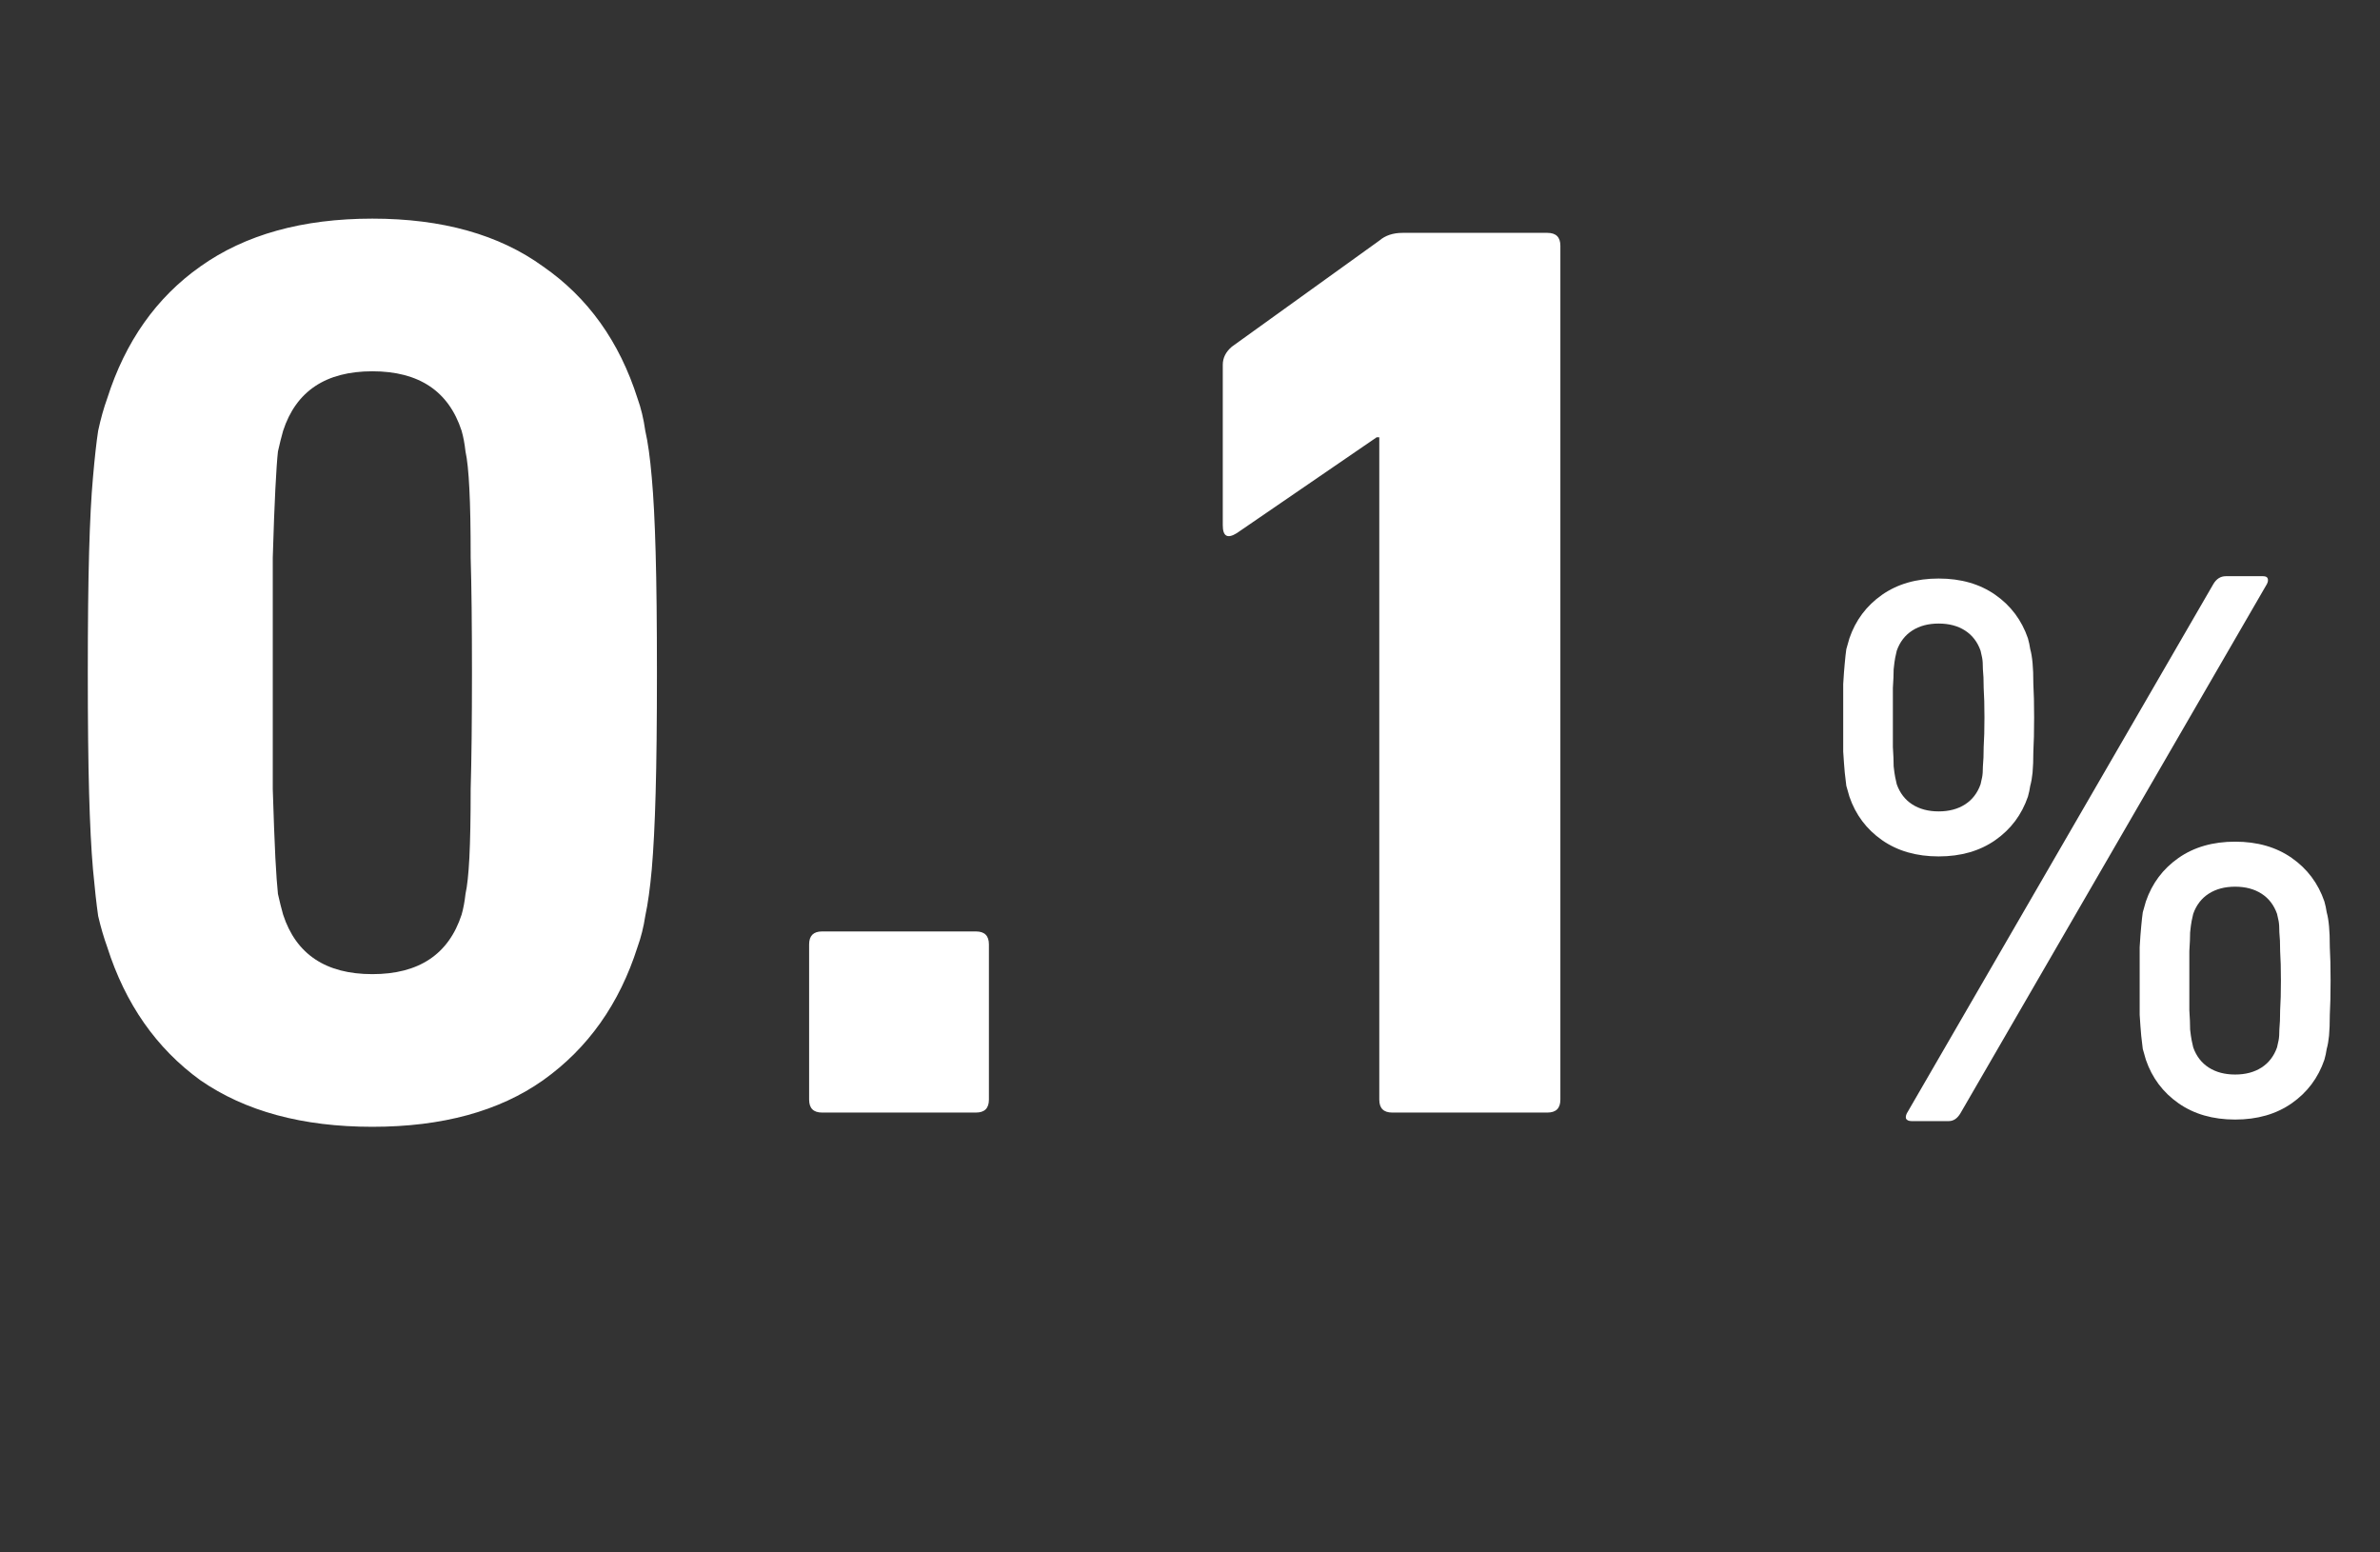 <svg width="92" height="60" viewBox="0 0 92 60" fill="none" xmlns="http://www.w3.org/2000/svg">
<rect x="0" y="0" width="92" height="60" fill="#333333" stroke="none"/>
<path d="M10.944 35.35C11.444 36.883 12.594 37.65 14.394 37.65C16.194 37.65 17.344 36.883 17.844 35.35C17.911 35.117 17.961 34.85 17.994 34.55C18.061 34.25 18.111 33.783 18.144 33.15C18.177 32.483 18.194 31.6 18.194 30.5C18.227 29.367 18.244 27.867 18.244 26C18.244 24.133 18.227 22.65 18.194 21.55C18.194 20.417 18.177 19.533 18.144 18.9C18.111 18.233 18.061 17.75 17.994 17.45C17.961 17.15 17.911 16.883 17.844 16.65C17.344 15.117 16.194 14.35 14.394 14.35C12.594 14.35 11.444 15.117 10.944 16.65C10.877 16.883 10.811 17.15 10.744 17.45C10.711 17.75 10.678 18.233 10.644 18.9C10.611 19.533 10.578 20.417 10.544 21.55C10.544 22.65 10.544 24.133 10.544 26C10.544 27.867 10.544 29.367 10.544 30.5C10.578 31.6 10.611 32.483 10.644 33.15C10.678 33.783 10.711 34.25 10.744 34.55C10.811 34.85 10.877 35.117 10.944 35.35ZM4.144 36.6C4.011 36.233 3.894 35.833 3.794 35.4C3.727 34.933 3.661 34.333 3.594 33.6C3.527 32.833 3.477 31.85 3.444 30.65C3.411 29.45 3.394 27.9 3.394 26C3.394 24.1 3.411 22.55 3.444 21.35C3.477 20.15 3.527 19.183 3.594 18.45C3.661 17.683 3.727 17.083 3.794 16.65C3.894 16.183 4.011 15.767 4.144 15.4C4.844 13.2 6.044 11.5 7.744 10.3C9.477 9.067 11.694 8.45 14.394 8.45C17.094 8.45 19.294 9.067 20.994 10.3C22.727 11.5 23.944 13.2 24.644 15.4C24.777 15.767 24.878 16.183 24.944 16.65C25.044 17.083 25.128 17.683 25.194 18.45C25.261 19.183 25.311 20.15 25.344 21.35C25.378 22.55 25.394 24.1 25.394 26C25.394 27.9 25.378 29.45 25.344 30.65C25.311 31.85 25.261 32.833 25.194 33.6C25.128 34.333 25.044 34.933 24.944 35.4C24.878 35.833 24.777 36.233 24.644 36.6C23.944 38.8 22.727 40.517 20.994 41.75C19.294 42.95 17.094 43.55 14.394 43.55C11.694 43.55 9.477 42.95 7.744 41.75C6.044 40.517 4.844 38.8 4.144 36.6ZM31.277 36.5C31.277 36.167 31.444 36 31.777 36H37.727C38.061 36 38.227 36.167 38.227 36.5V42.5C38.227 42.833 38.061 43 37.727 43H31.777C31.444 43 31.277 42.833 31.277 42.5V36.5ZM53.317 16.9H53.217L47.817 20.6C47.45 20.833 47.267 20.733 47.267 20.3V14.1C47.267 13.833 47.383 13.6 47.617 13.4L53.317 9.3C53.55 9.1 53.85 9 54.217 9H59.817C60.15 9 60.317 9.167 60.317 9.5V42.5C60.317 42.833 60.15 43 59.817 43H53.817C53.483 43 53.317 42.833 53.317 42.5V16.9Z" fill="white"/>
<path d="M84.78 40.48C84.9 40.82 85.1 41.08 85.38 41.26C85.66 41.44 86 41.53 86.4 41.53C86.8 41.53 87.14 41.44 87.42 41.26C87.7 41.08 87.9 40.82 88.02 40.48C88.04 40.4 88.06 40.31 88.08 40.21C88.1 40.11 88.11 39.97 88.11 39.79C88.13 39.59 88.14 39.34 88.14 39.04C88.16 38.74 88.17 38.36 88.17 37.9C88.17 37.44 88.16 37.06 88.14 36.76C88.14 36.46 88.13 36.22 88.11 36.04C88.11 35.84 88.1 35.69 88.08 35.59C88.06 35.49 88.04 35.4 88.02 35.32C87.9 34.98 87.7 34.72 87.42 34.54C87.14 34.36 86.8 34.27 86.4 34.27C86 34.27 85.66 34.36 85.38 34.54C85.1 34.72 84.9 34.98 84.78 35.32C84.76 35.4 84.74 35.49 84.72 35.59C84.7 35.69 84.68 35.84 84.66 36.04C84.66 36.22 84.65 36.46 84.63 36.76C84.63 37.06 84.63 37.44 84.63 37.9C84.63 38.36 84.63 38.74 84.63 39.04C84.65 39.34 84.66 39.59 84.66 39.79C84.68 39.97 84.7 40.11 84.72 40.21C84.74 40.31 84.76 40.4 84.78 40.48ZM82.95 40.96C82.91 40.82 82.87 40.68 82.83 40.54C82.81 40.4 82.79 40.23 82.77 40.03C82.75 39.81 82.73 39.54 82.71 39.22C82.71 38.88 82.71 38.44 82.71 37.9C82.71 37.36 82.71 36.93 82.71 36.61C82.73 36.27 82.75 36 82.77 35.8C82.79 35.58 82.81 35.4 82.83 35.26C82.87 35.12 82.91 34.98 82.95 34.84C83.19 34.14 83.61 33.58 84.21 33.16C84.81 32.74 85.54 32.53 86.4 32.53C87.26 32.53 87.99 32.74 88.59 33.16C89.19 33.58 89.61 34.14 89.85 34.84C89.89 34.98 89.92 35.12 89.94 35.26C89.98 35.4 90.01 35.58 90.03 35.8C90.05 36 90.06 36.27 90.06 36.61C90.08 36.93 90.09 37.36 90.09 37.9C90.09 38.44 90.08 38.88 90.06 39.22C90.06 39.54 90.05 39.81 90.03 40.03C90.01 40.23 89.98 40.4 89.94 40.54C89.92 40.68 89.89 40.82 89.85 40.96C89.61 41.66 89.19 42.22 88.59 42.64C87.99 43.06 87.26 43.27 86.4 43.27C85.54 43.27 84.81 43.06 84.21 42.64C83.61 42.22 83.19 41.66 82.95 40.96ZM74.94 31.36C75.34 31.36 75.68 31.27 75.96 31.09C76.24 30.91 76.44 30.65 76.56 30.31C76.58 30.23 76.6 30.14 76.62 30.04C76.64 29.94 76.65 29.8 76.65 29.62C76.67 29.42 76.68 29.17 76.68 28.87C76.7 28.57 76.71 28.19 76.71 27.73C76.71 27.27 76.7 26.89 76.68 26.59C76.68 26.29 76.67 26.05 76.65 25.87C76.65 25.67 76.64 25.52 76.62 25.42C76.6 25.32 76.58 25.23 76.56 25.15C76.44 24.81 76.24 24.55 75.96 24.37C75.68 24.19 75.34 24.1 74.94 24.1C74.54 24.1 74.2 24.19 73.92 24.37C73.64 24.55 73.44 24.81 73.32 25.15C73.3 25.23 73.28 25.32 73.26 25.42C73.24 25.52 73.22 25.67 73.2 25.87C73.2 26.05 73.19 26.29 73.17 26.59C73.17 26.89 73.17 27.27 73.17 27.73C73.17 28.19 73.17 28.57 73.17 28.87C73.19 29.17 73.2 29.42 73.2 29.62C73.22 29.8 73.24 29.94 73.26 30.04C73.28 30.14 73.3 30.23 73.32 30.31C73.44 30.65 73.64 30.91 73.92 31.09C74.2 31.27 74.54 31.36 74.94 31.36ZM74.94 33.1C74.08 33.1 73.35 32.89 72.75 32.47C72.15 32.05 71.73 31.49 71.49 30.79C71.45 30.65 71.41 30.51 71.37 30.37C71.35 30.23 71.33 30.06 71.31 29.86C71.29 29.64 71.27 29.37 71.25 29.05C71.25 28.71 71.25 28.27 71.25 27.73C71.25 27.19 71.25 26.76 71.25 26.44C71.27 26.1 71.29 25.83 71.31 25.63C71.33 25.41 71.35 25.23 71.37 25.09C71.41 24.95 71.45 24.81 71.49 24.67C71.73 23.97 72.15 23.41 72.75 22.99C73.35 22.57 74.08 22.36 74.94 22.36C75.8 22.36 76.53 22.57 77.13 22.99C77.73 23.41 78.15 23.97 78.39 24.67C78.43 24.81 78.46 24.95 78.48 25.09C78.52 25.23 78.55 25.41 78.57 25.63C78.59 25.83 78.6 26.1 78.6 26.44C78.62 26.76 78.63 27.19 78.63 27.73C78.63 28.27 78.62 28.71 78.6 29.05C78.6 29.37 78.59 29.64 78.57 29.86C78.55 30.06 78.52 30.23 78.48 30.37C78.46 30.51 78.43 30.65 78.39 30.79C78.15 31.49 77.73 32.05 77.13 32.47C76.53 32.89 75.8 33.1 74.94 33.1ZM85.56 22.57C85.68 22.37 85.84 22.27 86.04 22.27H87.48C87.58 22.27 87.64 22.3 87.66 22.36C87.68 22.42 87.67 22.49 87.63 22.57L75.78 43.03C75.66 43.23 75.51 43.33 75.33 43.33H73.89C73.79 43.33 73.72 43.3 73.68 43.24C73.66 43.18 73.67 43.11 73.71 43.03L85.56 22.57Z" fill="white"/>
</svg>
